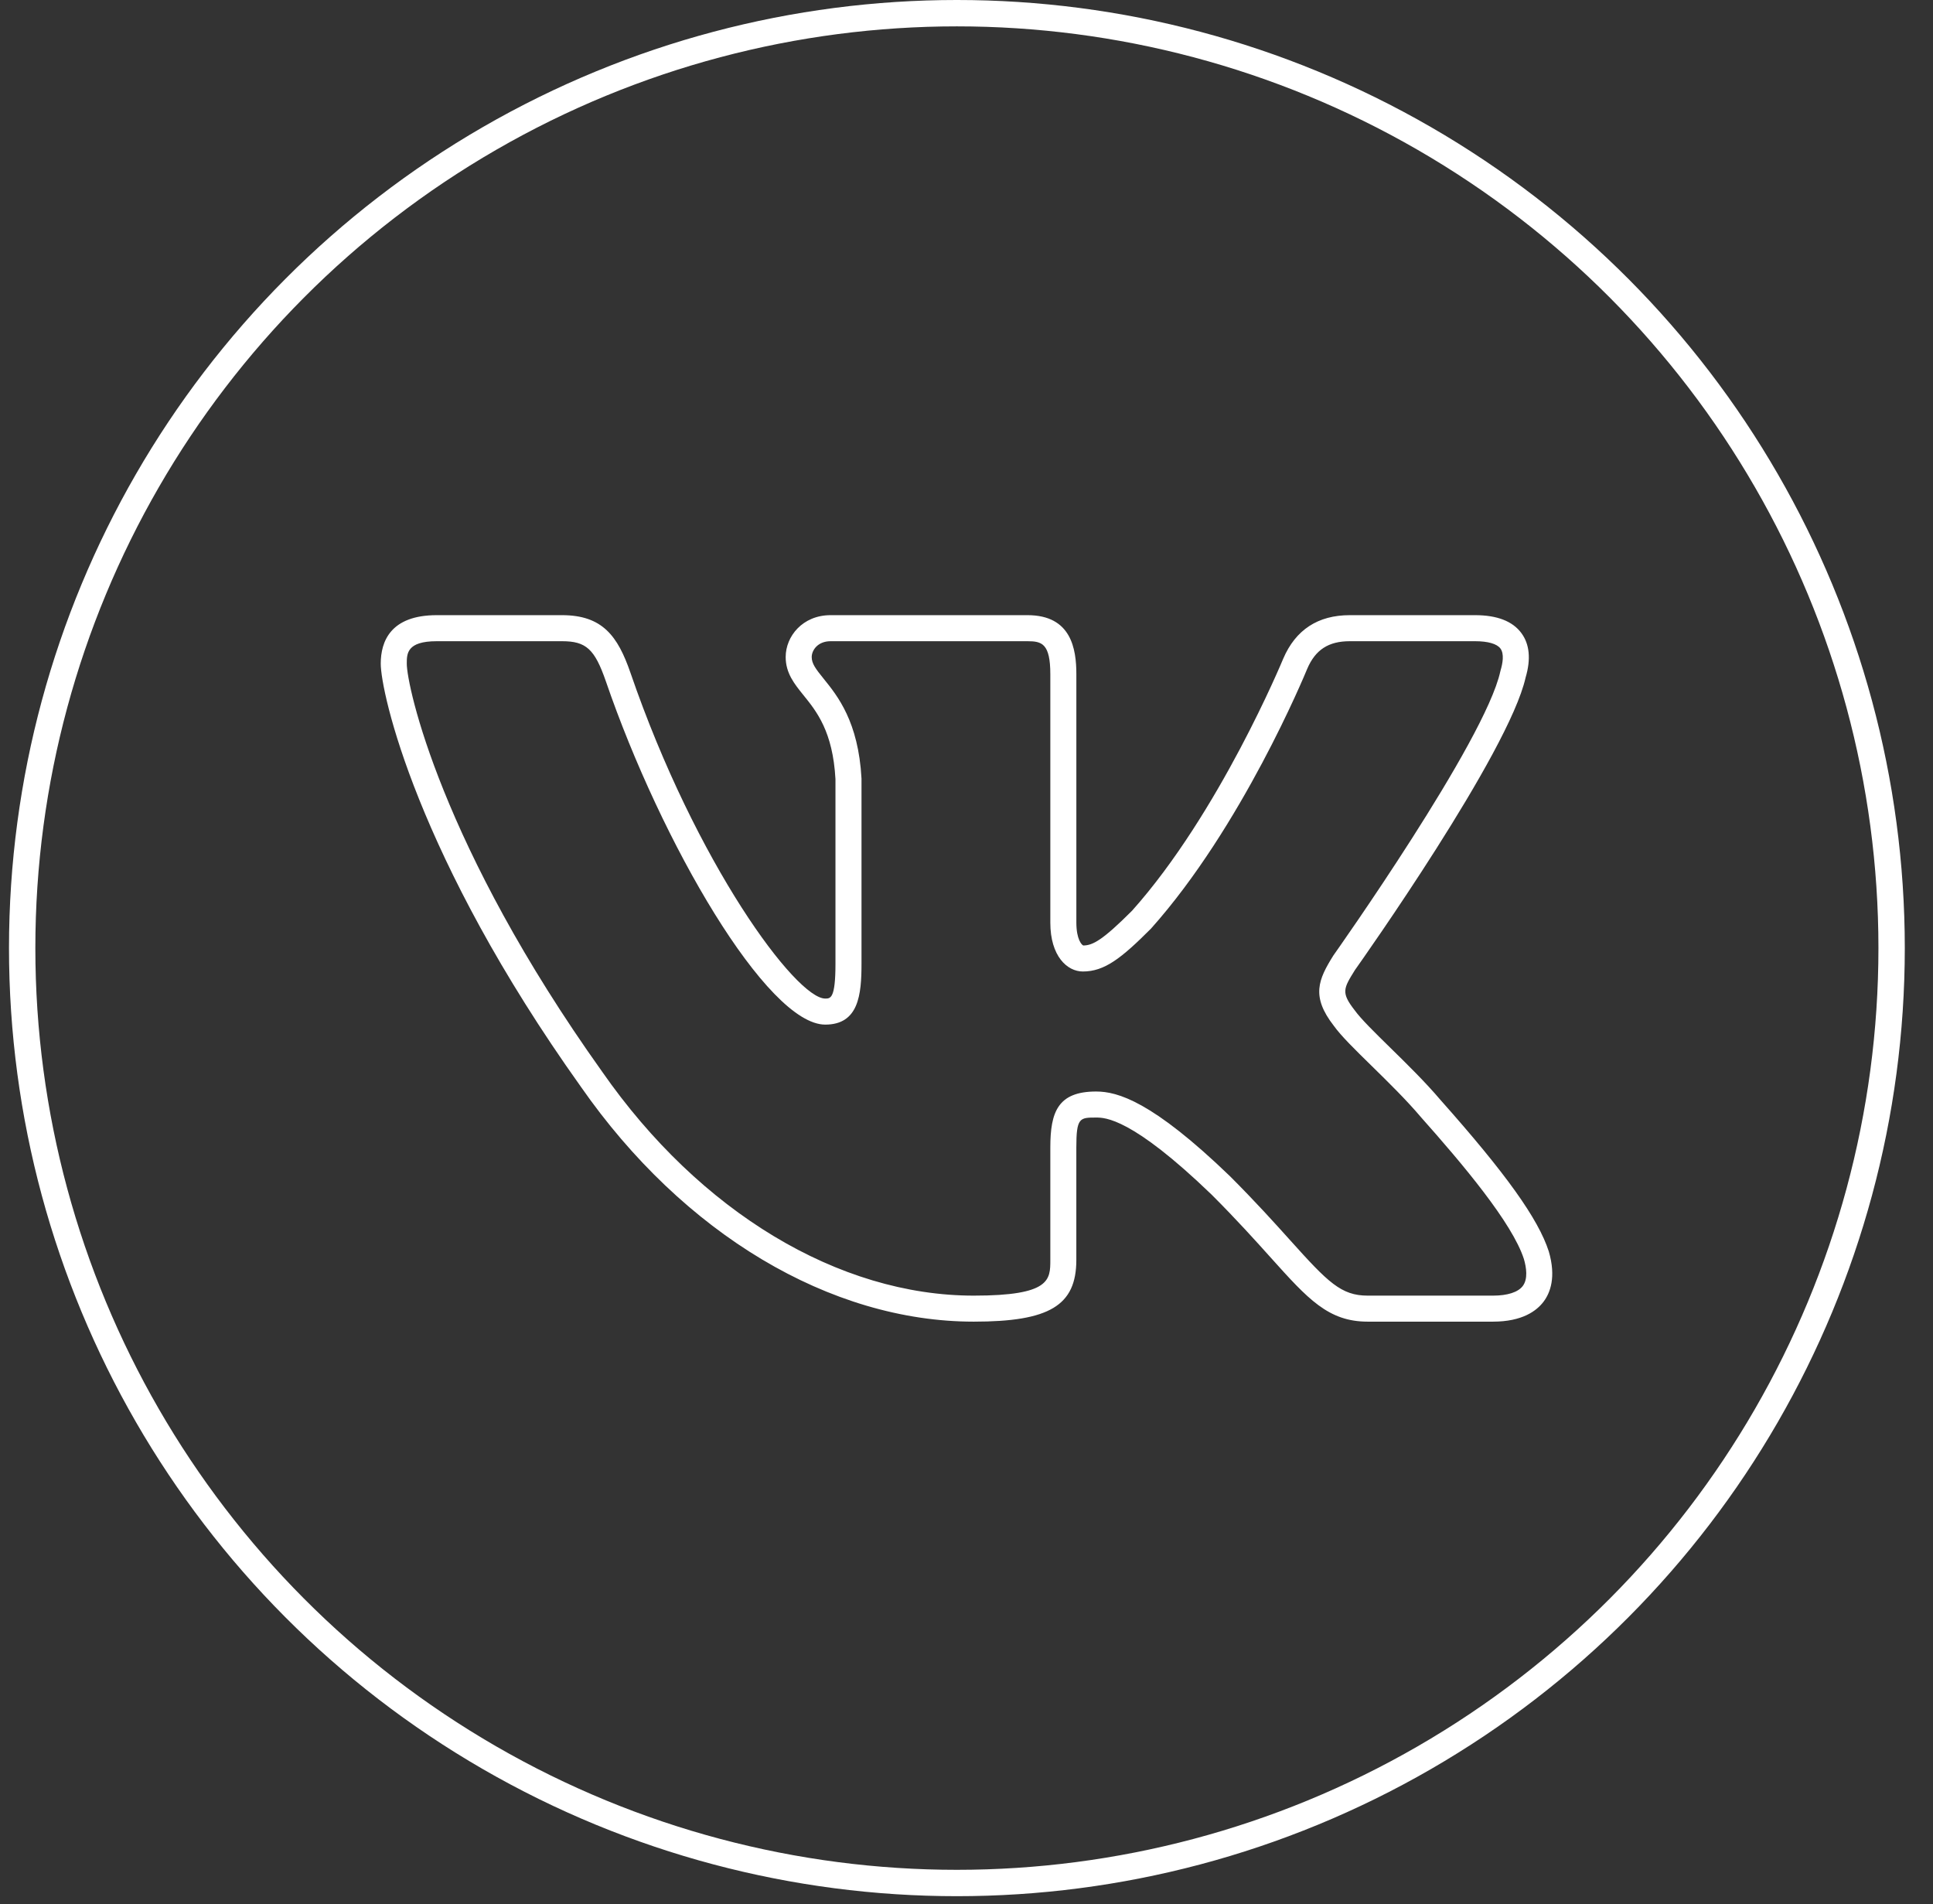 <?xml version="1.0" encoding="UTF-8"?> <svg xmlns="http://www.w3.org/2000/svg" width="66" height="65" viewBox="0 0 66 65" fill="none"><rect x="0" y="0" width="66" height="65" fill="#333333" stroke="none"/> <circle cx="32.672" cy="32.365" r="31.915" stroke="white" stroke-width="0.9"></circle> <path d="M50.977 45.117H46.698C45.354 45.117 44.659 44.345 43.397 42.941C42.876 42.361 42.228 41.64 41.372 40.784C38.64 38.15 37.725 38.15 37.425 38.15C36.867 38.15 36.75 38.15 36.75 39.172V43.009C36.75 44.566 35.834 45.117 33.249 45.117C28.346 45.117 23.331 42.12 19.833 37.098C14.217 29.224 13 23.62 13 22.655C13 21.9 13.332 21 14.911 21H19.191C20.575 21 21.095 21.72 21.525 22.963C23.77 29.5 27.182 34.088 28.177 34.088C28.357 34.088 28.526 34.088 28.526 32.9V26.599C28.437 24.973 27.882 24.286 27.436 23.734C27.122 23.346 26.826 22.979 26.826 22.428C26.826 21.726 27.4 21 28.359 21H35.084C36.578 21 36.751 22.151 36.751 23.017V31.495C36.751 32.077 36.94 32.261 36.987 32.276C37.308 32.275 37.645 32.097 38.652 31.09C41.629 27.761 43.792 22.539 43.814 22.486C44.237 21.498 45.001 21 46.086 21H50.366C51.112 21 51.643 21.204 51.943 21.608C52.226 21.988 52.276 22.5 52.09 23.129C51.515 25.696 46.479 32.81 46.264 33.112C45.869 33.747 45.784 33.883 46.253 34.486C46.465 34.782 46.948 35.255 47.46 35.757C48.027 36.312 48.669 36.942 49.189 37.555C51.419 40.063 52.525 41.611 52.882 42.721C53.139 43.6 52.928 44.137 52.705 44.433C52.471 44.745 51.98 45.117 50.977 45.117ZM37.425 37.261C38.157 37.261 39.339 37.59 41.995 40.151C42.873 41.028 43.531 41.76 44.059 42.347C45.344 43.776 45.793 44.229 46.698 44.229H50.977C51.473 44.229 51.835 44.111 51.994 43.899C52.176 43.656 52.115 43.265 52.032 42.98C51.635 41.747 49.945 39.743 48.517 38.137C48.018 37.547 47.391 36.933 46.838 36.391C46.274 35.839 45.787 35.362 45.541 35.017C44.759 34.012 45.013 33.44 45.525 32.619C45.592 32.525 50.707 25.299 51.226 22.923L51.234 22.89C51.307 22.647 51.366 22.32 51.23 22.138C51.111 21.977 50.804 21.889 50.367 21.889H46.087C45.361 21.889 44.913 22.179 44.634 22.83C44.547 23.043 42.395 28.238 39.298 31.701C38.282 32.718 37.712 33.164 36.972 33.164C36.438 33.164 35.862 32.641 35.862 31.496V23.017C35.862 21.965 35.569 21.889 35.084 21.889H28.36C27.915 21.889 27.715 22.204 27.715 22.428C27.715 22.655 27.849 22.831 28.128 23.176C28.598 23.758 29.309 24.637 29.415 26.575L29.415 32.9C29.415 33.951 29.32 34.977 28.177 34.977C26.193 34.977 22.584 28.787 20.685 23.253C20.305 22.157 20.012 21.889 19.191 21.889H14.912C13.889 21.889 13.889 22.314 13.889 22.655C13.889 23.408 15.049 28.86 20.561 36.586C23.895 41.373 28.638 44.229 33.25 44.229C35.862 44.229 35.862 43.69 35.862 43.009V39.172C35.862 37.962 36.118 37.261 37.425 37.261Z" fill="white"></path> </svg> 